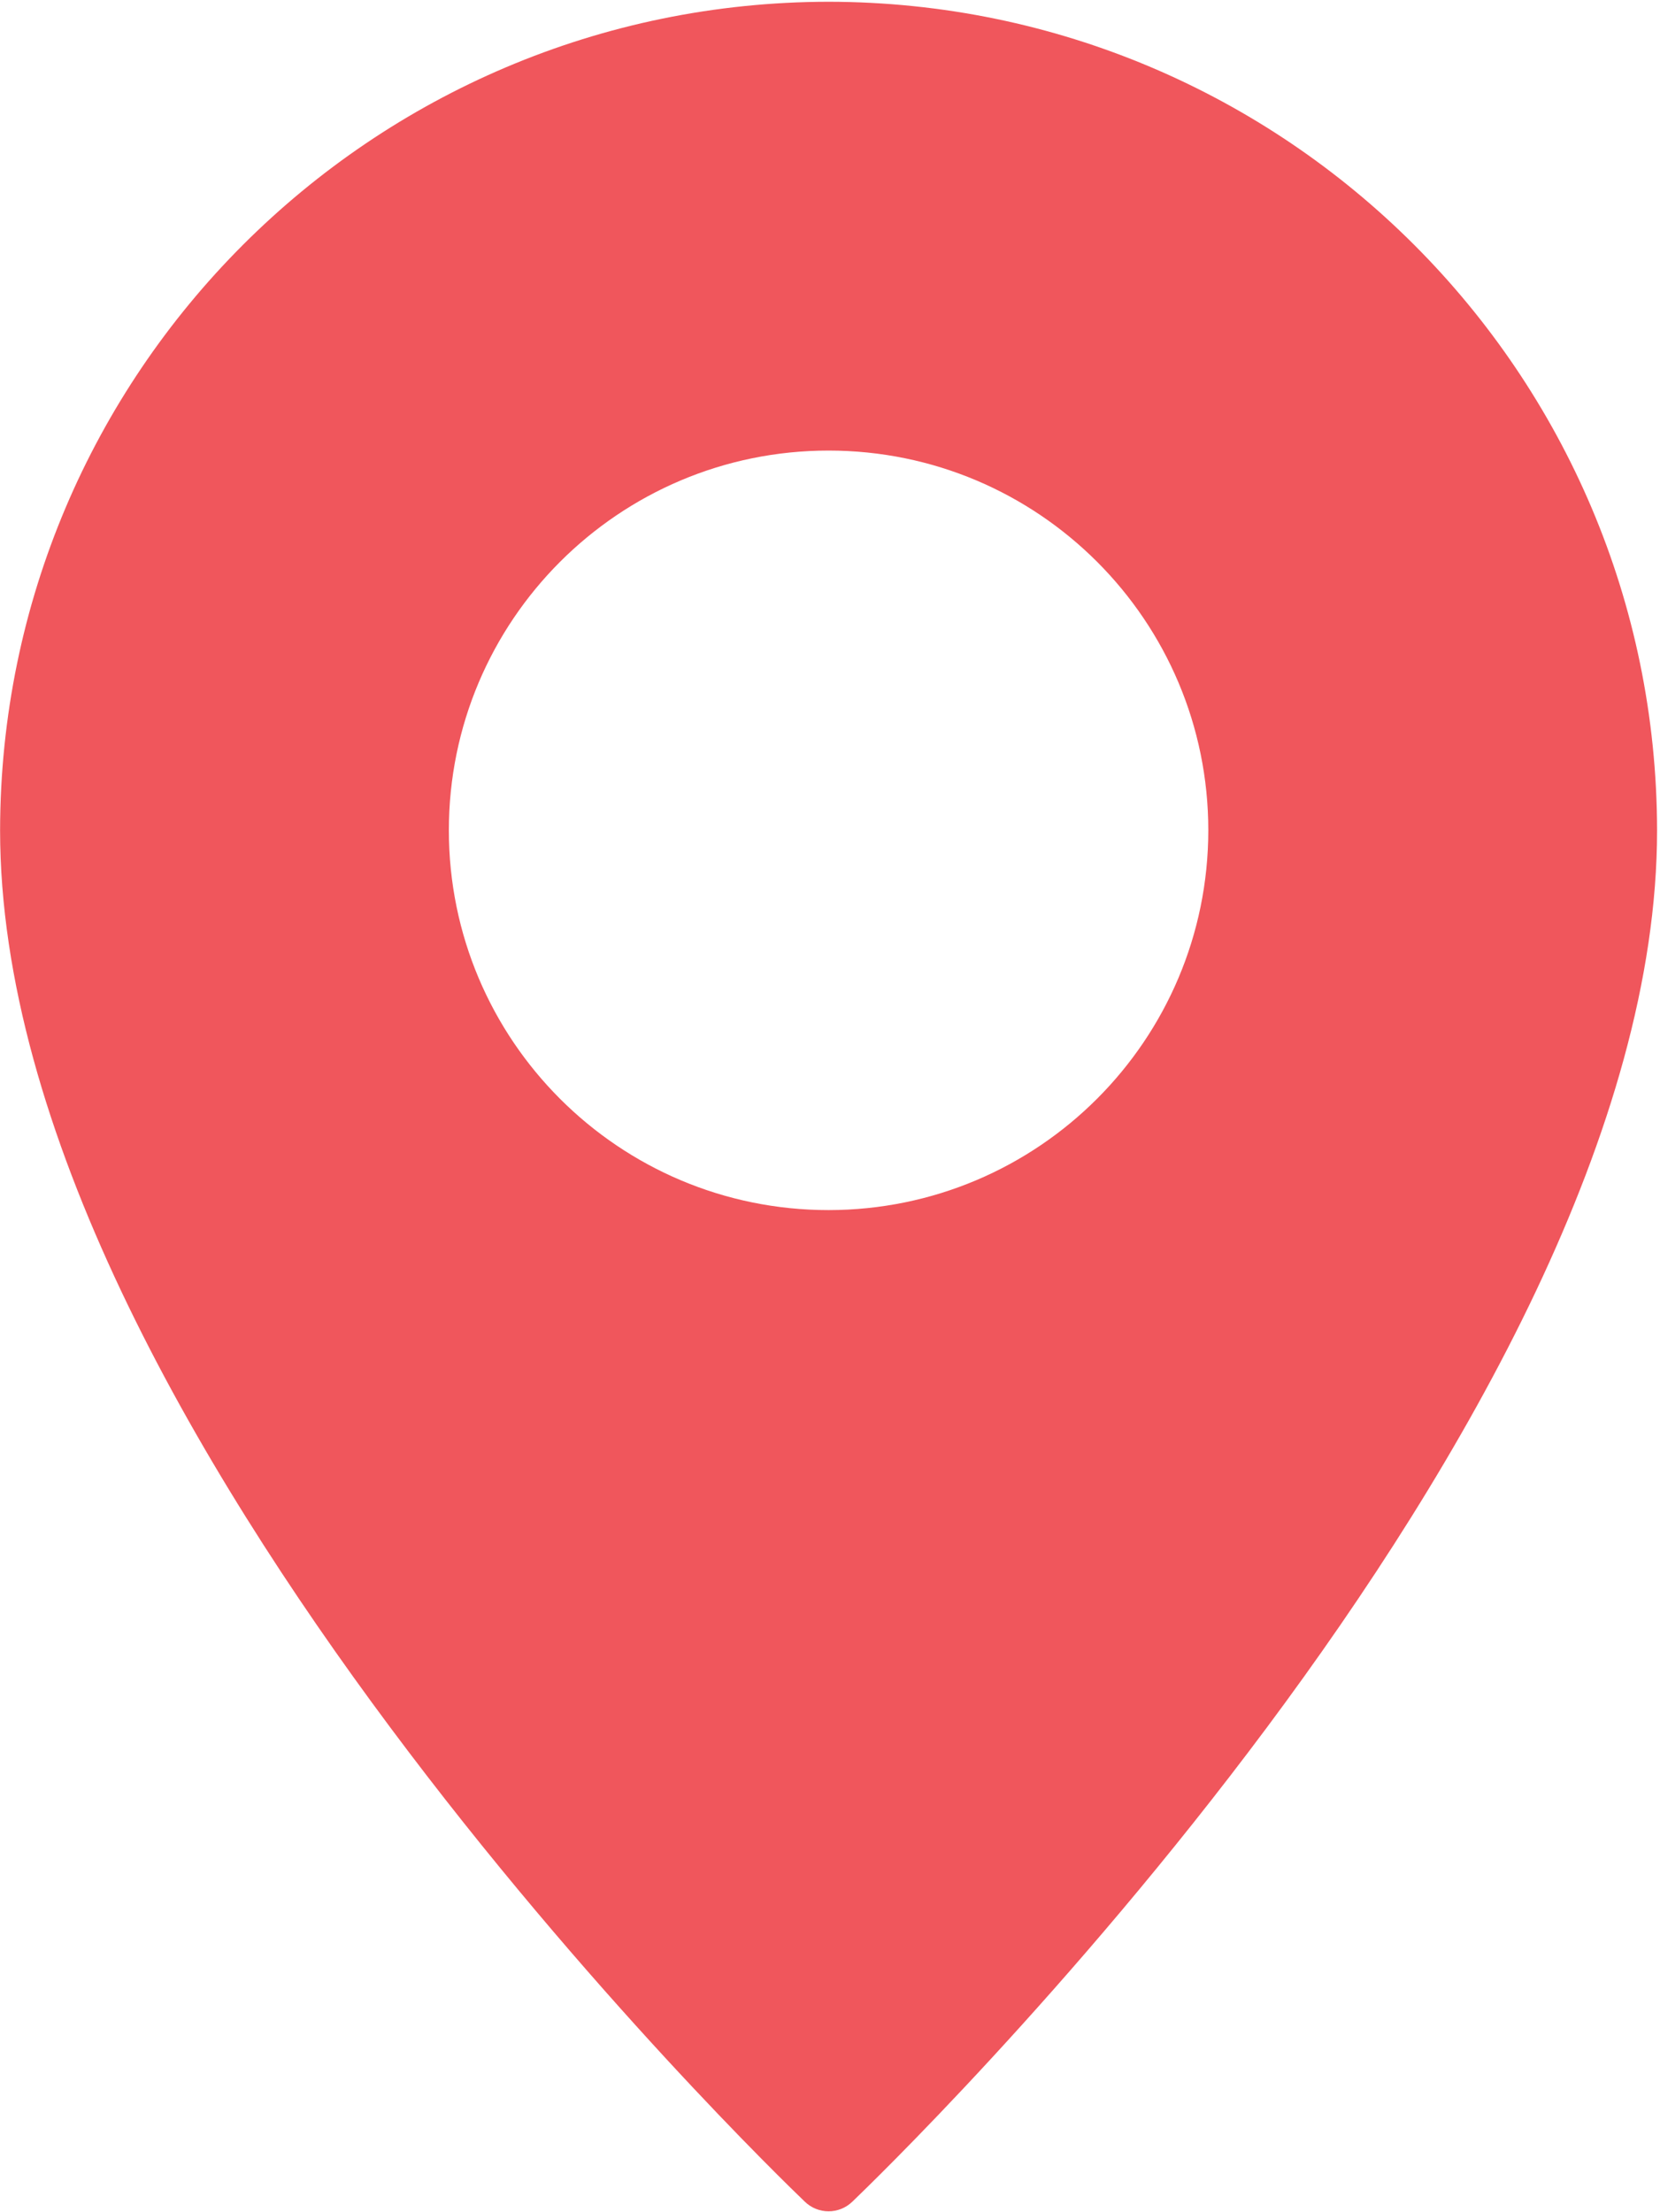 <?xml version="1.0" encoding="UTF-8" standalone="no"?>
<!DOCTYPE svg PUBLIC "-//W3C//DTD SVG 1.1//EN" "http://www.w3.org/Graphics/SVG/1.1/DTD/svg11.dtd">
<svg width="100%" height="100%" viewBox="0 0 352 469" version="1.1" xmlns="http://www.w3.org/2000/svg" xmlns:xlink="http://www.w3.org/1999/xlink" xml:space="preserve" xmlns:serif="http://www.serif.com/" style="fill-rule:evenodd;clip-rule:evenodd;stroke-linejoin:round;stroke-miterlimit:2;">
    <g transform="matrix(1,0,0,1,595.529,-1471.21)">
        <g transform="matrix(0.915,0,0,0.915,-667.603,43.076)">
            <path d="M270.79,1561.21C164.81,1561.35 78.93,1647.23 78.79,1753.21C78.79,1891.05 257.67,2063.69 265.27,2070.97C268.34,2073.96 273.24,2073.96 276.31,2070.97C283.91,2063.69 462.79,1891.05 462.79,1753.21C462.65,1647.23 376.77,1561.35 270.79,1561.21ZM270.79,1841.21C222.19,1841.21 182.79,1801.81 182.79,1753.21C182.79,1704.61 222.19,1665.21 270.79,1665.21C319.39,1665.21 358.79,1704.61 358.79,1753.21C358.76,1801.8 319.38,1841.18 270.79,1841.21Z" style="fill:#F0565C;fill-rule:nonzero;"/>
        </g>
    </g>
</svg>
